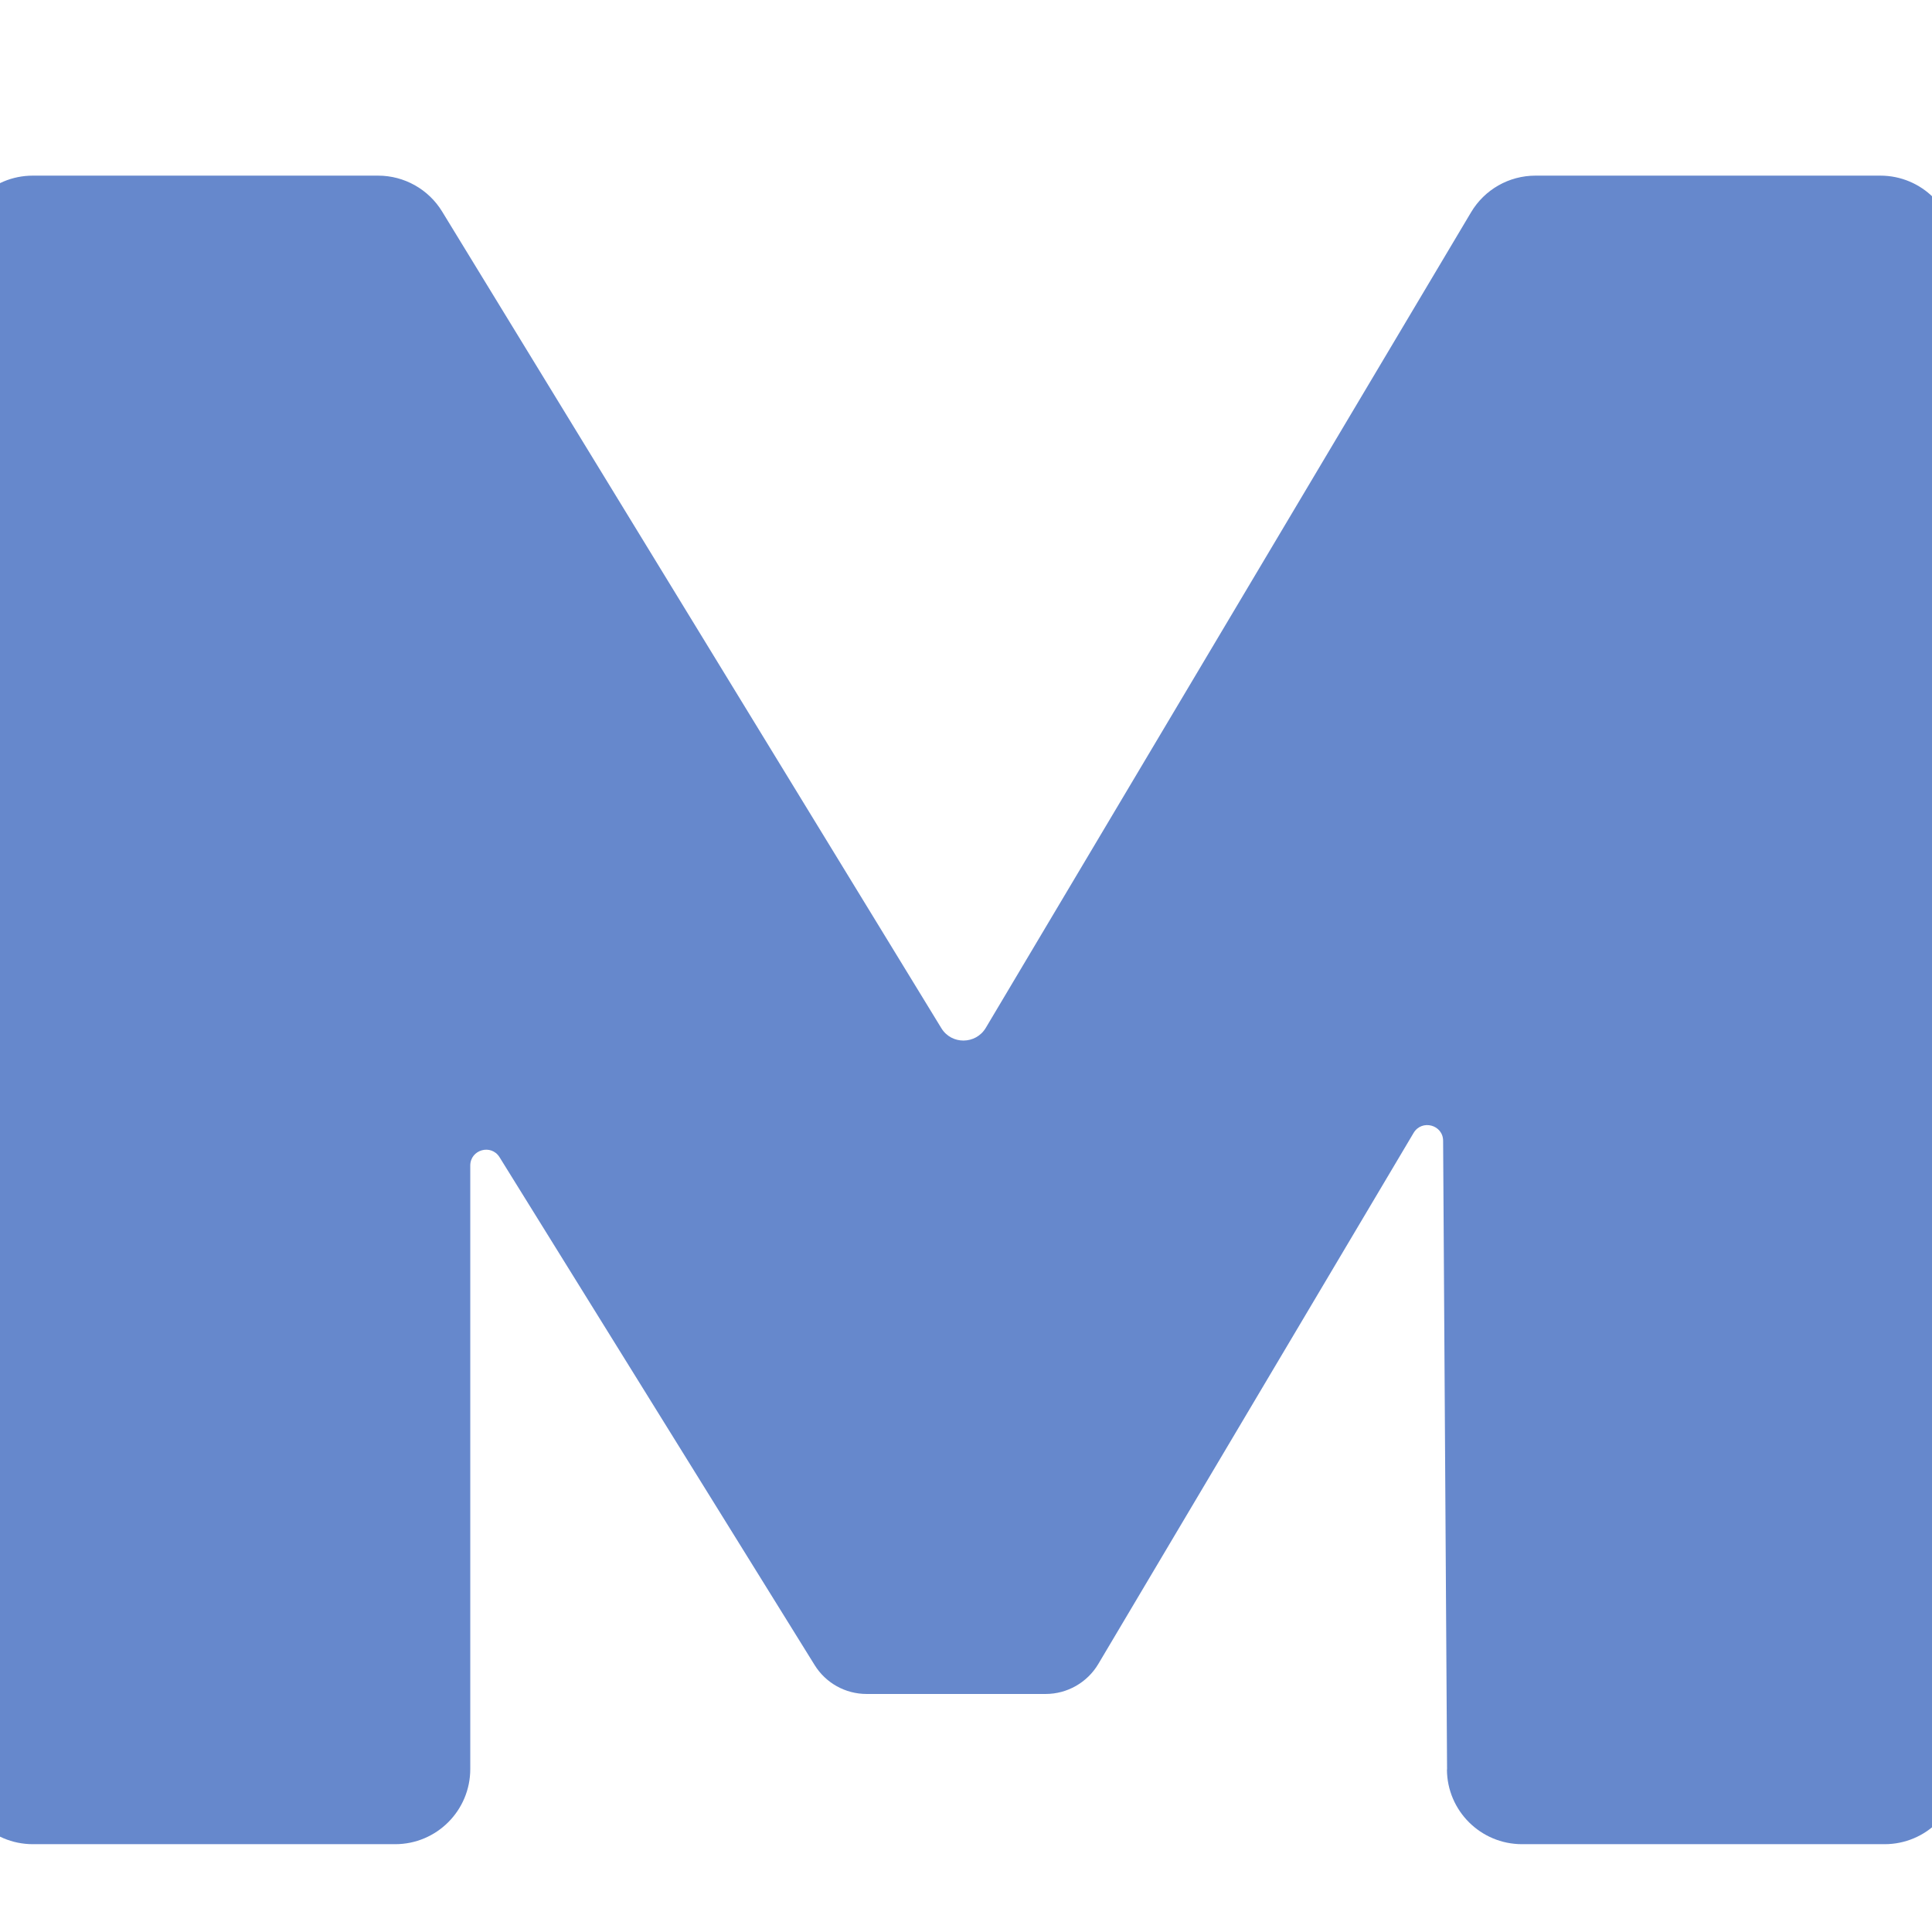<?xml version="1.0" encoding="UTF-8"?>
<svg xmlns="http://www.w3.org/2000/svg" width="44" height="44" viewBox="0 0 44 44" fill="none">
  <g clip-path="url(#clip0_1246_986)">
    <path d="M32.956 40.301L32.866 25.983C32.866 25.616 32.382 25.486 32.194 25.801L25.012 37.898C24.761 38.319 24.305 38.579 23.815 38.579H19.736C19.254 38.579 18.807 38.331 18.553 37.921L11.377 26.355C11.186 26.046 10.71 26.182 10.71 26.545V40.289C10.71 41.233 9.946 42 9 42H0.748C-0.196 42 -0.963 41.236 -0.963 40.289V5.71C-0.963 4.764 -0.199 4 0.748 4H8.611C9.205 4 9.759 4.309 10.07 4.819L21.438 23.415C21.669 23.796 22.222 23.79 22.45 23.41L33.501 4.837C33.809 4.317 34.366 4 34.969 4H42.823C43.767 4 44.531 4.761 44.534 5.705L44.632 40.287C44.632 41.233 43.867 42 42.921 42H34.663C33.723 42 32.958 41.241 32.953 40.301H32.956Z" fill="#6688CC"></path>
  </g>
  <defs>
    <clipPath id="clip0_1246_986">
      <rect width="44" height="44" fill="white" transform="matrix(1 0 0 -1 0 44)"></rect>
    </clipPath>
  </defs>
</svg>
